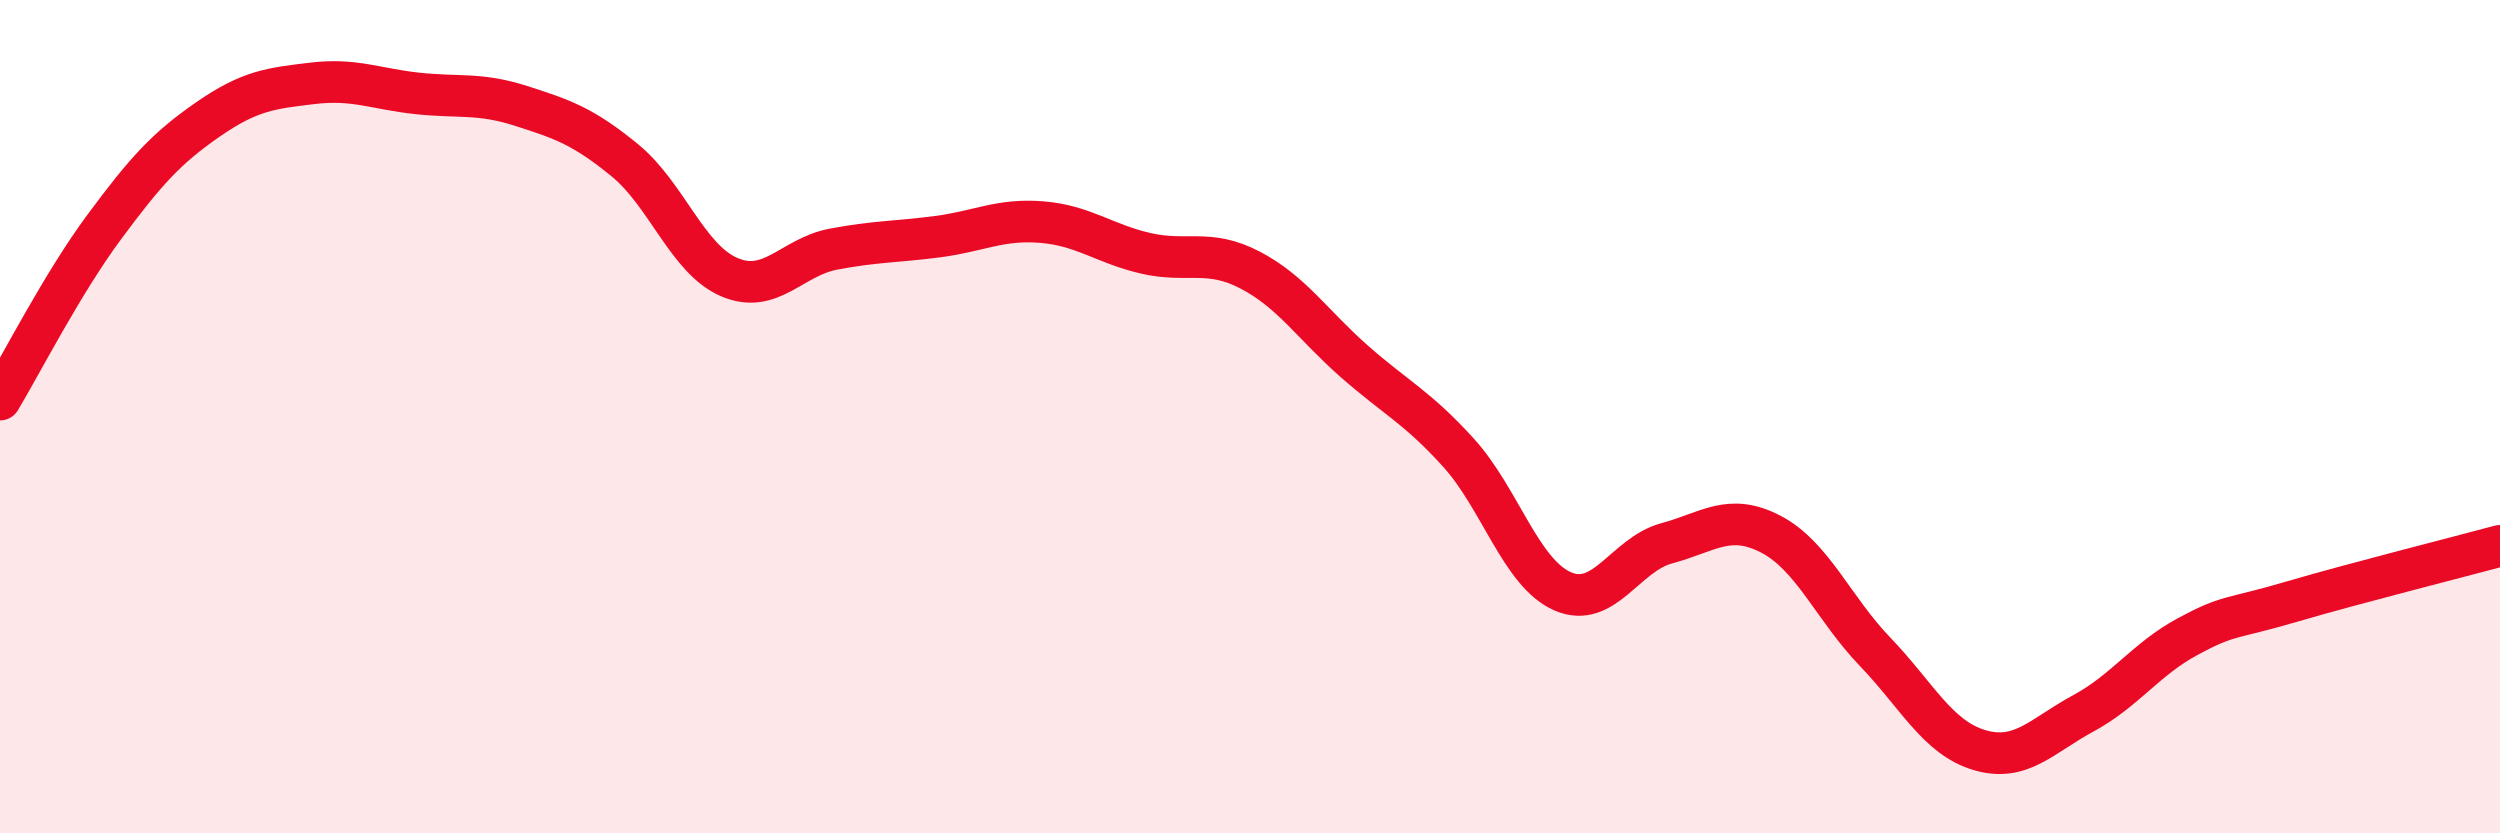 
    <svg width="60" height="20" viewBox="0 0 60 20" xmlns="http://www.w3.org/2000/svg">
      <path
        d="M 0,9.59 C 0.5,8.76 1.5,6.8 2.5,5.45 C 3.5,4.1 4,3.55 5,2.86 C 6,2.17 6.5,2.12 7.5,2 C 8.5,1.88 9,2.13 10,2.24 C 11,2.35 11.5,2.22 12.5,2.54 C 13.5,2.86 14,3.03 15,3.85 C 16,4.67 16.5,6.22 17.5,6.65 C 18.5,7.08 19,6.17 20,5.98 C 21,5.79 21.5,5.81 22.5,5.68 C 23.5,5.55 24,5.25 25,5.33 C 26,5.41 26.5,5.85 27.5,6.08 C 28.5,6.31 29,5.96 30,6.48 C 31,7 31.5,7.79 32.5,8.67 C 33.5,9.55 34,9.76 35,10.86 C 36,11.96 36.5,13.75 37.5,14.19 C 38.5,14.63 39,13.31 40,13.04 C 41,12.77 41.5,12.3 42.5,12.82 C 43.5,13.34 44,14.6 45,15.64 C 46,16.68 46.5,17.7 47.5,18 C 48.5,18.3 49,17.66 50,17.12 C 51,16.58 51.5,15.82 52.5,15.28 C 53.5,14.74 53.5,14.88 55,14.44 C 56.5,14 59,13.37 60,13.1L60 20L0 20Z"
        fill="#EB0A25"
        opacity="0.1"
        stroke-linecap="round"
        stroke-linejoin="round"
      />
      <path
        d="M 0,9.59 C 0.5,8.76 1.5,6.8 2.5,5.45 C 3.5,4.1 4,3.55 5,2.86 C 6,2.17 6.5,2.12 7.5,2 C 8.5,1.88 9,2.13 10,2.24 C 11,2.35 11.5,2.22 12.5,2.54 C 13.5,2.86 14,3.03 15,3.85 C 16,4.67 16.5,6.22 17.5,6.65 C 18.5,7.08 19,6.17 20,5.98 C 21,5.79 21.5,5.81 22.5,5.68 C 23.5,5.55 24,5.25 25,5.33 C 26,5.41 26.5,5.85 27.5,6.08 C 28.5,6.31 29,5.96 30,6.48 C 31,7 31.5,7.79 32.5,8.67 C 33.5,9.55 34,9.76 35,10.86 C 36,11.96 36.5,13.75 37.5,14.19 C 38.5,14.63 39,13.31 40,13.04 C 41,12.77 41.5,12.3 42.5,12.82 C 43.5,13.34 44,14.6 45,15.64 C 46,16.68 46.5,17.7 47.5,18 C 48.5,18.3 49,17.66 50,17.12 C 51,16.58 51.5,15.82 52.5,15.28 C 53.5,14.74 53.5,14.88 55,14.44 C 56.5,14 59,13.37 60,13.1"
        stroke="#EB0A25"
        stroke-width="1"
        fill="none"
        stroke-linecap="round"
        stroke-linejoin="round"
      />
    </svg>
  